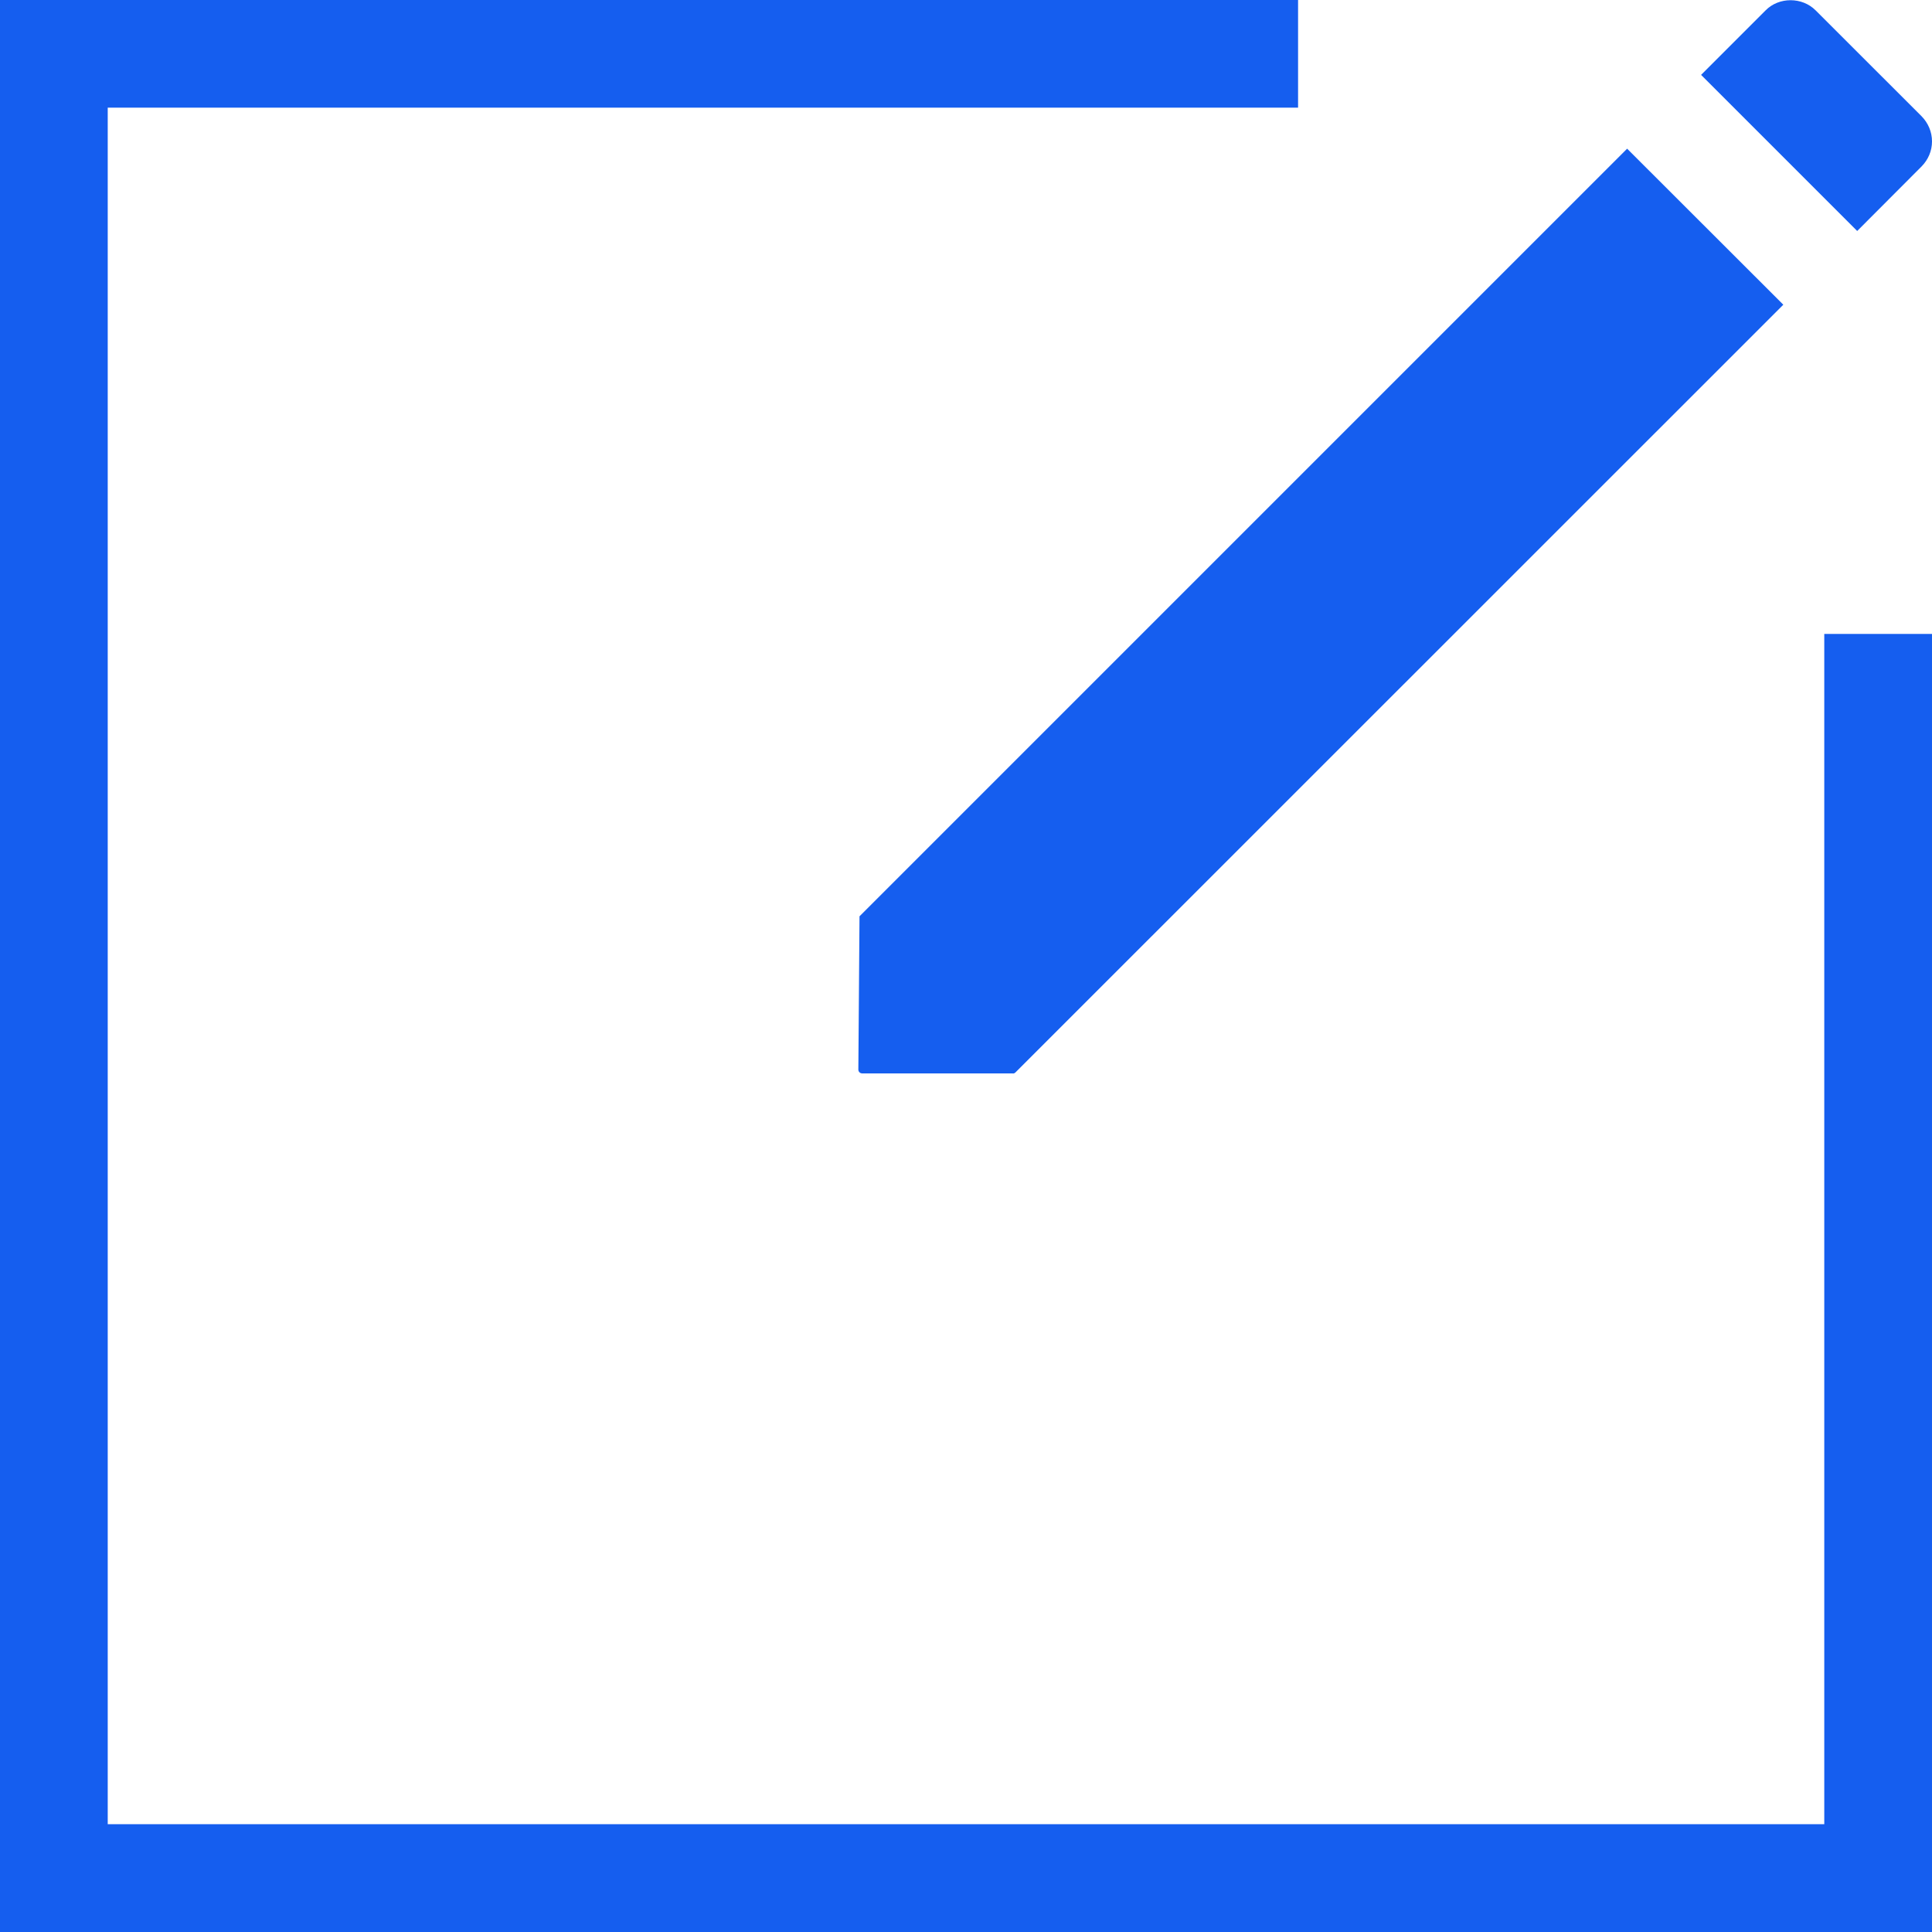 <?xml version="1.0" encoding="UTF-8"?>
<!-- Generator: Adobe Illustrator 27.7.0, SVG Export Plug-In . SVG Version: 6.00 Build 0)  -->
<svg xmlns="http://www.w3.org/2000/svg" version="1.1" id="Layer_1" x="0px" y="0px" viewBox="0 0 50 50" style="enable-background:new 0 0 50 50;" xml:space="preserve">

<g>
	<path fill="#155EEF" d="M49.73,4.308C49.902,4.132,50,3.906,50,3.66s-0.098-0.476-0.27-0.652l-2.742-2.74   c-0.348-0.35-0.95-0.35-1.294,0l-1.67,1.67l4.04,4.04L49.73,4.308L49.73,4.308z"></path>
	<polygon fill="#155EEF" points="2.788,2.786 33.594,2.786 33.594,0 0,0 0,50 50,50 50,16.406 47.212,16.406 47.212,47.21 2.788,47.21    "></polygon>
	<path fill="#155EEF" d="M26.214,27.782c0.028,0,0.05-0.01,0.07-0.032L46.152,7.886L42.11,3.848L22.244,23.714l-0.03,3.968   c0,0.054,0.044,0.098,0.102,0.098h3.898V27.782z"></path>
</g>
</svg>

